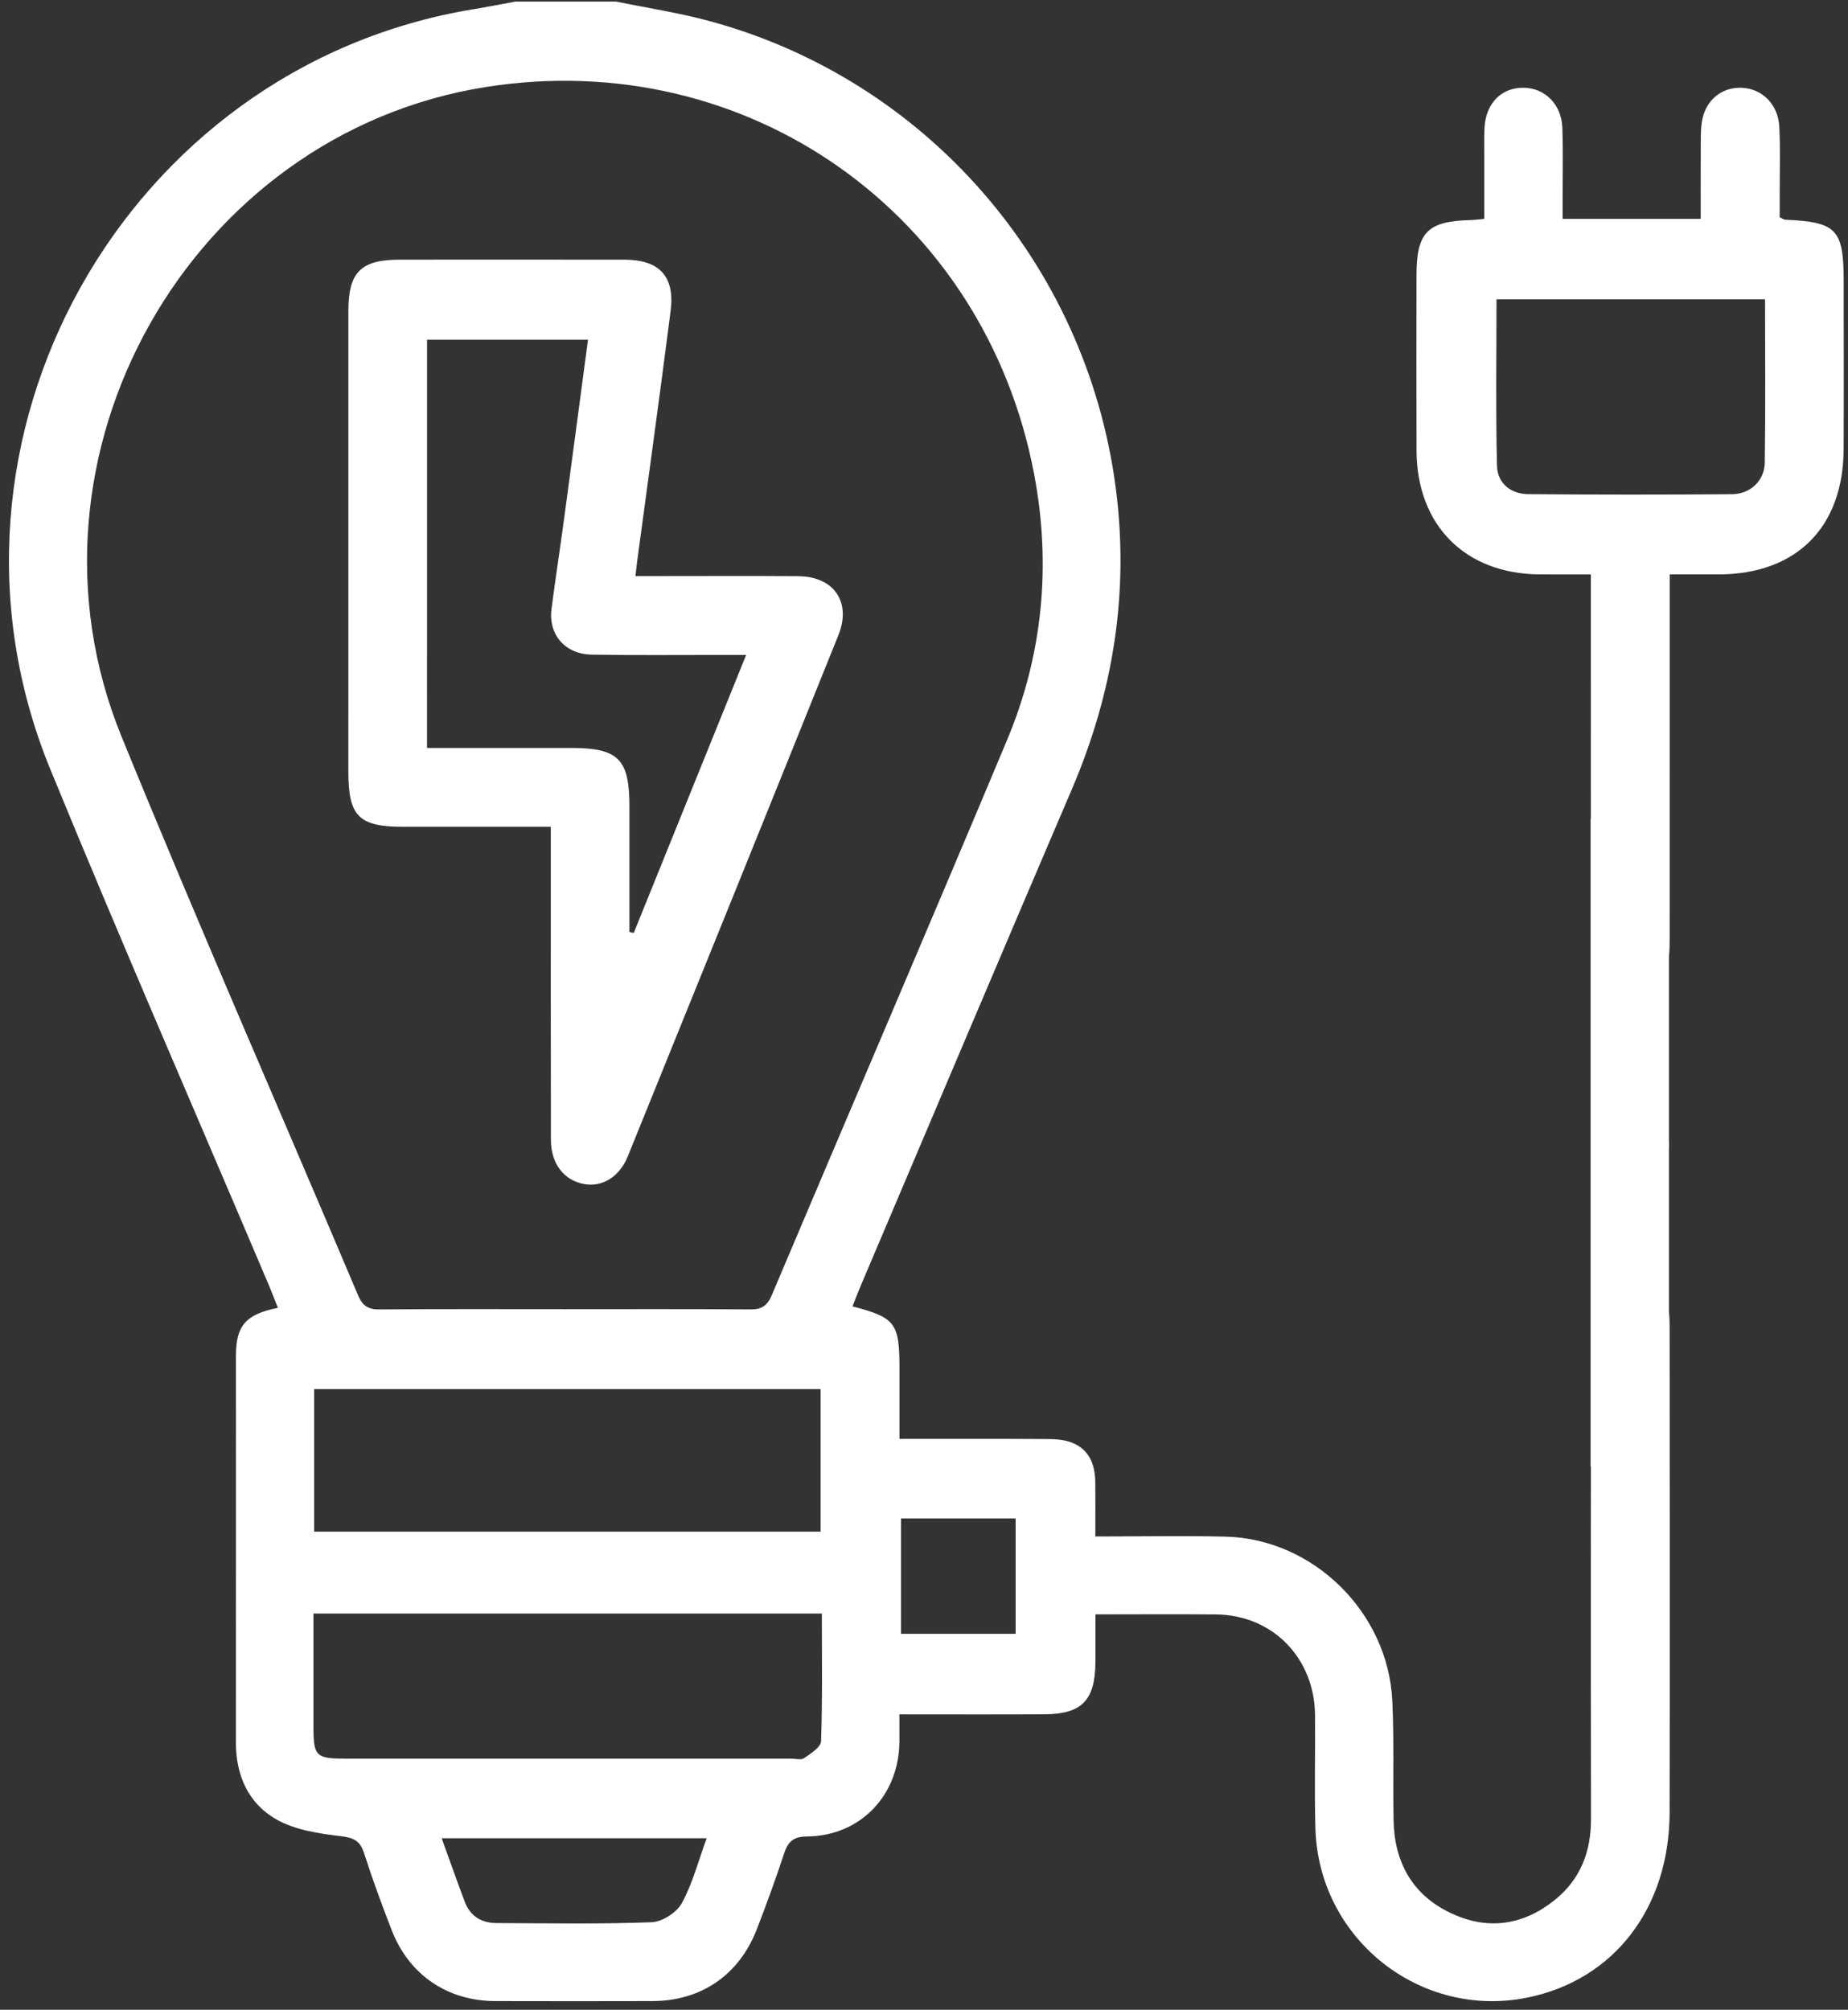 <svg width="80" height="87" viewBox="0 0 80 87" fill="none" xmlns="http://www.w3.org/2000/svg">
<rect x="0" y="0" width="80" height="87" fill="#333333" stroke="none"/>
<g clip-path="url(#clip0_4432_344)">
<path d="M79.813 12.177C79.813 9.925 79.51 9.608 77.279 9.511C77.229 9.508 77.182 9.468 77.043 9.403C77.043 9.142 77.043 8.84 77.043 8.538C77.041 7.524 77.075 6.508 77.027 5.496C76.98 4.509 76.272 3.825 75.38 3.799C74.493 3.773 73.796 4.376 73.668 5.313C73.619 5.673 73.628 6.043 73.626 6.408C73.621 7.416 73.624 8.424 73.624 9.475C71.591 9.475 69.651 9.475 67.646 9.475C67.646 9.114 67.646 8.81 67.646 8.504C67.645 7.518 67.669 6.531 67.636 5.546C67.602 4.524 66.886 3.808 65.956 3.798C65.003 3.787 64.33 4.462 64.265 5.512C64.241 5.905 64.254 6.301 64.253 6.695C64.252 7.617 64.253 8.539 64.253 9.477C63.981 9.501 63.817 9.524 63.653 9.528C61.805 9.57 61.321 10.059 61.321 11.9C61.319 14.436 61.313 16.971 61.322 19.507C61.334 22.737 63.422 24.836 66.636 24.864C67.354 24.87 68.073 24.865 68.868 24.865C68.868 25.304 68.868 25.635 68.868 25.967C68.868 29.129 68.869 32.293 68.869 35.455H68.856V63.471H68.87C68.866 68.561 68.864 73.65 68.874 78.739C68.877 80.155 68.416 81.344 67.325 82.23C65.968 83.333 64.437 83.57 62.846 82.832C61.154 82.047 60.359 80.63 60.327 78.779C60.297 77.061 60.353 75.34 60.273 73.624C60.095 69.798 56.855 66.613 53.063 66.518C51.221 66.471 49.377 66.51 47.417 66.51C47.417 65.671 47.424 64.918 47.415 64.165C47.407 63.409 47.165 62.76 46.424 62.457C46.101 62.325 45.719 62.295 45.364 62.293C43.246 62.279 41.127 62.286 38.938 62.286C38.938 61.213 38.938 60.234 38.938 59.254C38.938 57.268 38.769 57.038 36.905 56.55C37.019 56.264 37.123 55.981 37.241 55.704C40.293 48.519 43.333 41.33 46.405 34.154C48.194 29.974 48.891 25.64 48.301 21.124C47.033 11.412 40.077 3.431 30.678 0.902C29.365 0.548 28.011 0.343 26.676 0.069C25.22 0.069 23.765 0.069 22.309 0.069C21.707 0.179 21.107 0.299 20.502 0.398C5.393 2.878 -3.661 19.066 2.177 33.299C5.245 40.779 8.48 48.189 11.638 55.631C11.774 55.951 11.895 56.276 12.029 56.613C10.629 56.895 10.215 57.385 10.214 58.697C10.212 64.276 10.218 69.855 10.212 75.433C10.211 76.873 10.766 78.087 11.982 78.768C12.794 79.222 13.812 79.371 14.758 79.484C15.317 79.551 15.589 79.683 15.763 80.225C16.122 81.347 16.53 82.455 16.957 83.554C17.712 85.493 19.369 86.617 21.442 86.622C23.71 86.628 25.977 86.628 28.245 86.622C30.359 86.617 32.002 85.489 32.771 83.493C33.185 82.419 33.581 81.337 33.94 80.244C34.111 79.723 34.339 79.501 34.939 79.496C37.244 79.475 38.917 77.719 38.936 75.393C38.939 75.014 38.936 74.636 38.936 74.211C41.119 74.211 43.162 74.219 45.204 74.208C46.836 74.199 47.408 73.608 47.421 71.95C47.426 71.284 47.422 70.619 47.422 69.882C49.238 69.882 50.94 69.868 52.642 69.885C55.088 69.91 56.907 71.766 56.928 74.246C56.941 75.88 56.897 77.515 56.944 79.148C57.081 83.922 61.472 87.413 66.119 86.471C69.867 85.711 72.27 82.602 72.278 78.442C72.291 71.455 72.282 64.467 72.279 57.48C72.279 57.254 72.273 57.025 72.249 56.799V49.727C72.253 49.676 72.256 49.625 72.256 49.573C72.256 49.521 72.253 49.471 72.249 49.42V41.41C72.28 41.12 72.28 40.826 72.28 40.533C72.283 35.687 72.282 30.841 72.282 25.996C72.282 25.662 72.282 25.328 72.282 24.865C73.081 24.865 73.749 24.867 74.417 24.864C77.771 24.852 79.795 22.824 79.811 19.446C79.822 17.023 79.814 14.6 79.813 12.177ZM5.257 31.873C0.308 19.741 8.227 5.767 21.073 3.76C32.351 1.999 42.625 9.242 44.767 20.523C45.514 24.456 45.145 28.336 43.597 32.032C40.235 40.057 36.799 48.051 33.41 56.065C33.214 56.528 32.967 56.686 32.474 56.681C29.787 56.66 27.1 56.671 24.413 56.671C21.753 56.671 19.095 56.659 16.436 56.682C15.943 56.687 15.696 56.532 15.501 56.071C12.09 48.004 8.565 39.983 5.257 31.873ZM35.525 60.133C35.525 62.161 35.525 64.2 35.525 66.302C28.25 66.302 20.968 66.302 13.6 66.302C13.6 64.231 13.6 62.212 13.6 60.133C20.901 60.133 28.184 60.133 35.525 60.133ZM29.516 82.383C29.294 82.789 28.668 83.192 28.211 83.209C25.975 83.294 23.734 83.253 21.494 83.245C20.849 83.242 20.358 82.952 20.122 82.327C19.785 81.438 19.47 80.54 19.12 79.574C22.945 79.574 26.703 79.574 30.591 79.574C30.226 80.571 29.98 81.537 29.516 82.383ZM35.544 75.373C35.535 75.63 35.098 75.907 34.812 76.105C34.678 76.198 34.431 76.127 34.235 76.127C27.795 76.127 21.356 76.128 14.917 76.127C13.686 76.127 13.571 76.01 13.57 74.786C13.569 73.156 13.569 71.526 13.569 69.845C20.928 69.845 28.22 69.845 35.578 69.845C35.578 71.721 35.607 73.549 35.544 75.373ZM43.967 70.725C42.298 70.725 40.685 70.725 39.005 70.725C39.005 69.088 39.005 67.444 39.005 65.73C40.619 65.73 42.272 65.73 43.967 65.73C43.967 67.375 43.967 68.998 43.967 70.725ZM76.398 20.02C76.387 20.806 75.774 21.387 74.973 21.393C72.036 21.416 69.098 21.416 66.161 21.391C65.397 21.385 64.823 20.919 64.805 20.159C64.747 17.775 64.784 15.389 64.784 12.958C68.656 12.958 72.477 12.958 76.41 12.958C76.41 15.355 76.432 17.688 76.398 20.02Z" fill="white"/>
<path d="M17.44 35.789C19.534 35.79 21.628 35.789 23.844 35.789C23.844 36.254 23.844 36.589 23.844 36.924C23.844 41.064 23.839 45.204 23.849 49.344C23.851 50.378 24.413 51.093 25.283 51.254C26.062 51.398 26.814 50.952 27.176 50.059C30.223 42.542 33.266 35.024 36.293 27.498C36.87 26.063 36.1 24.954 34.556 24.942C32.513 24.927 30.47 24.938 28.427 24.938C28.132 24.938 27.838 24.938 27.509 24.938C27.542 24.65 27.558 24.483 27.58 24.318C28.066 20.696 28.57 17.077 29.032 13.452C29.221 11.962 28.542 11.244 27.037 11.241C23.79 11.236 20.544 11.239 17.298 11.24C15.626 11.241 15.081 11.783 15.081 13.455C15.079 20.102 15.08 26.749 15.08 33.396C15.08 35.331 15.53 35.788 17.44 35.789ZM18.487 14.705C20.787 14.705 23.087 14.705 25.455 14.705C25.111 17.282 24.777 19.812 24.435 22.341C24.255 23.677 24.051 25.01 23.876 26.347C23.73 27.464 24.451 28.316 25.617 28.337C27.491 28.371 29.365 28.349 31.239 28.351C31.54 28.351 31.841 28.351 32.301 28.351C30.634 32.475 29.034 36.429 27.435 40.384C27.373 40.371 27.311 40.358 27.248 40.345C27.248 38.529 27.249 36.713 27.248 34.898C27.246 32.854 26.768 32.377 24.722 32.377C22.659 32.376 20.595 32.377 18.486 32.377C18.487 26.458 18.487 20.614 18.487 14.705Z" fill="white"/>
</g>
<defs>
<clipPath id="clip0_4432_344">
<rect width="79.43" height="86.558" fill="white" transform="translate(0.387 0.069)"/>
</clipPath>
</defs>
</svg>
